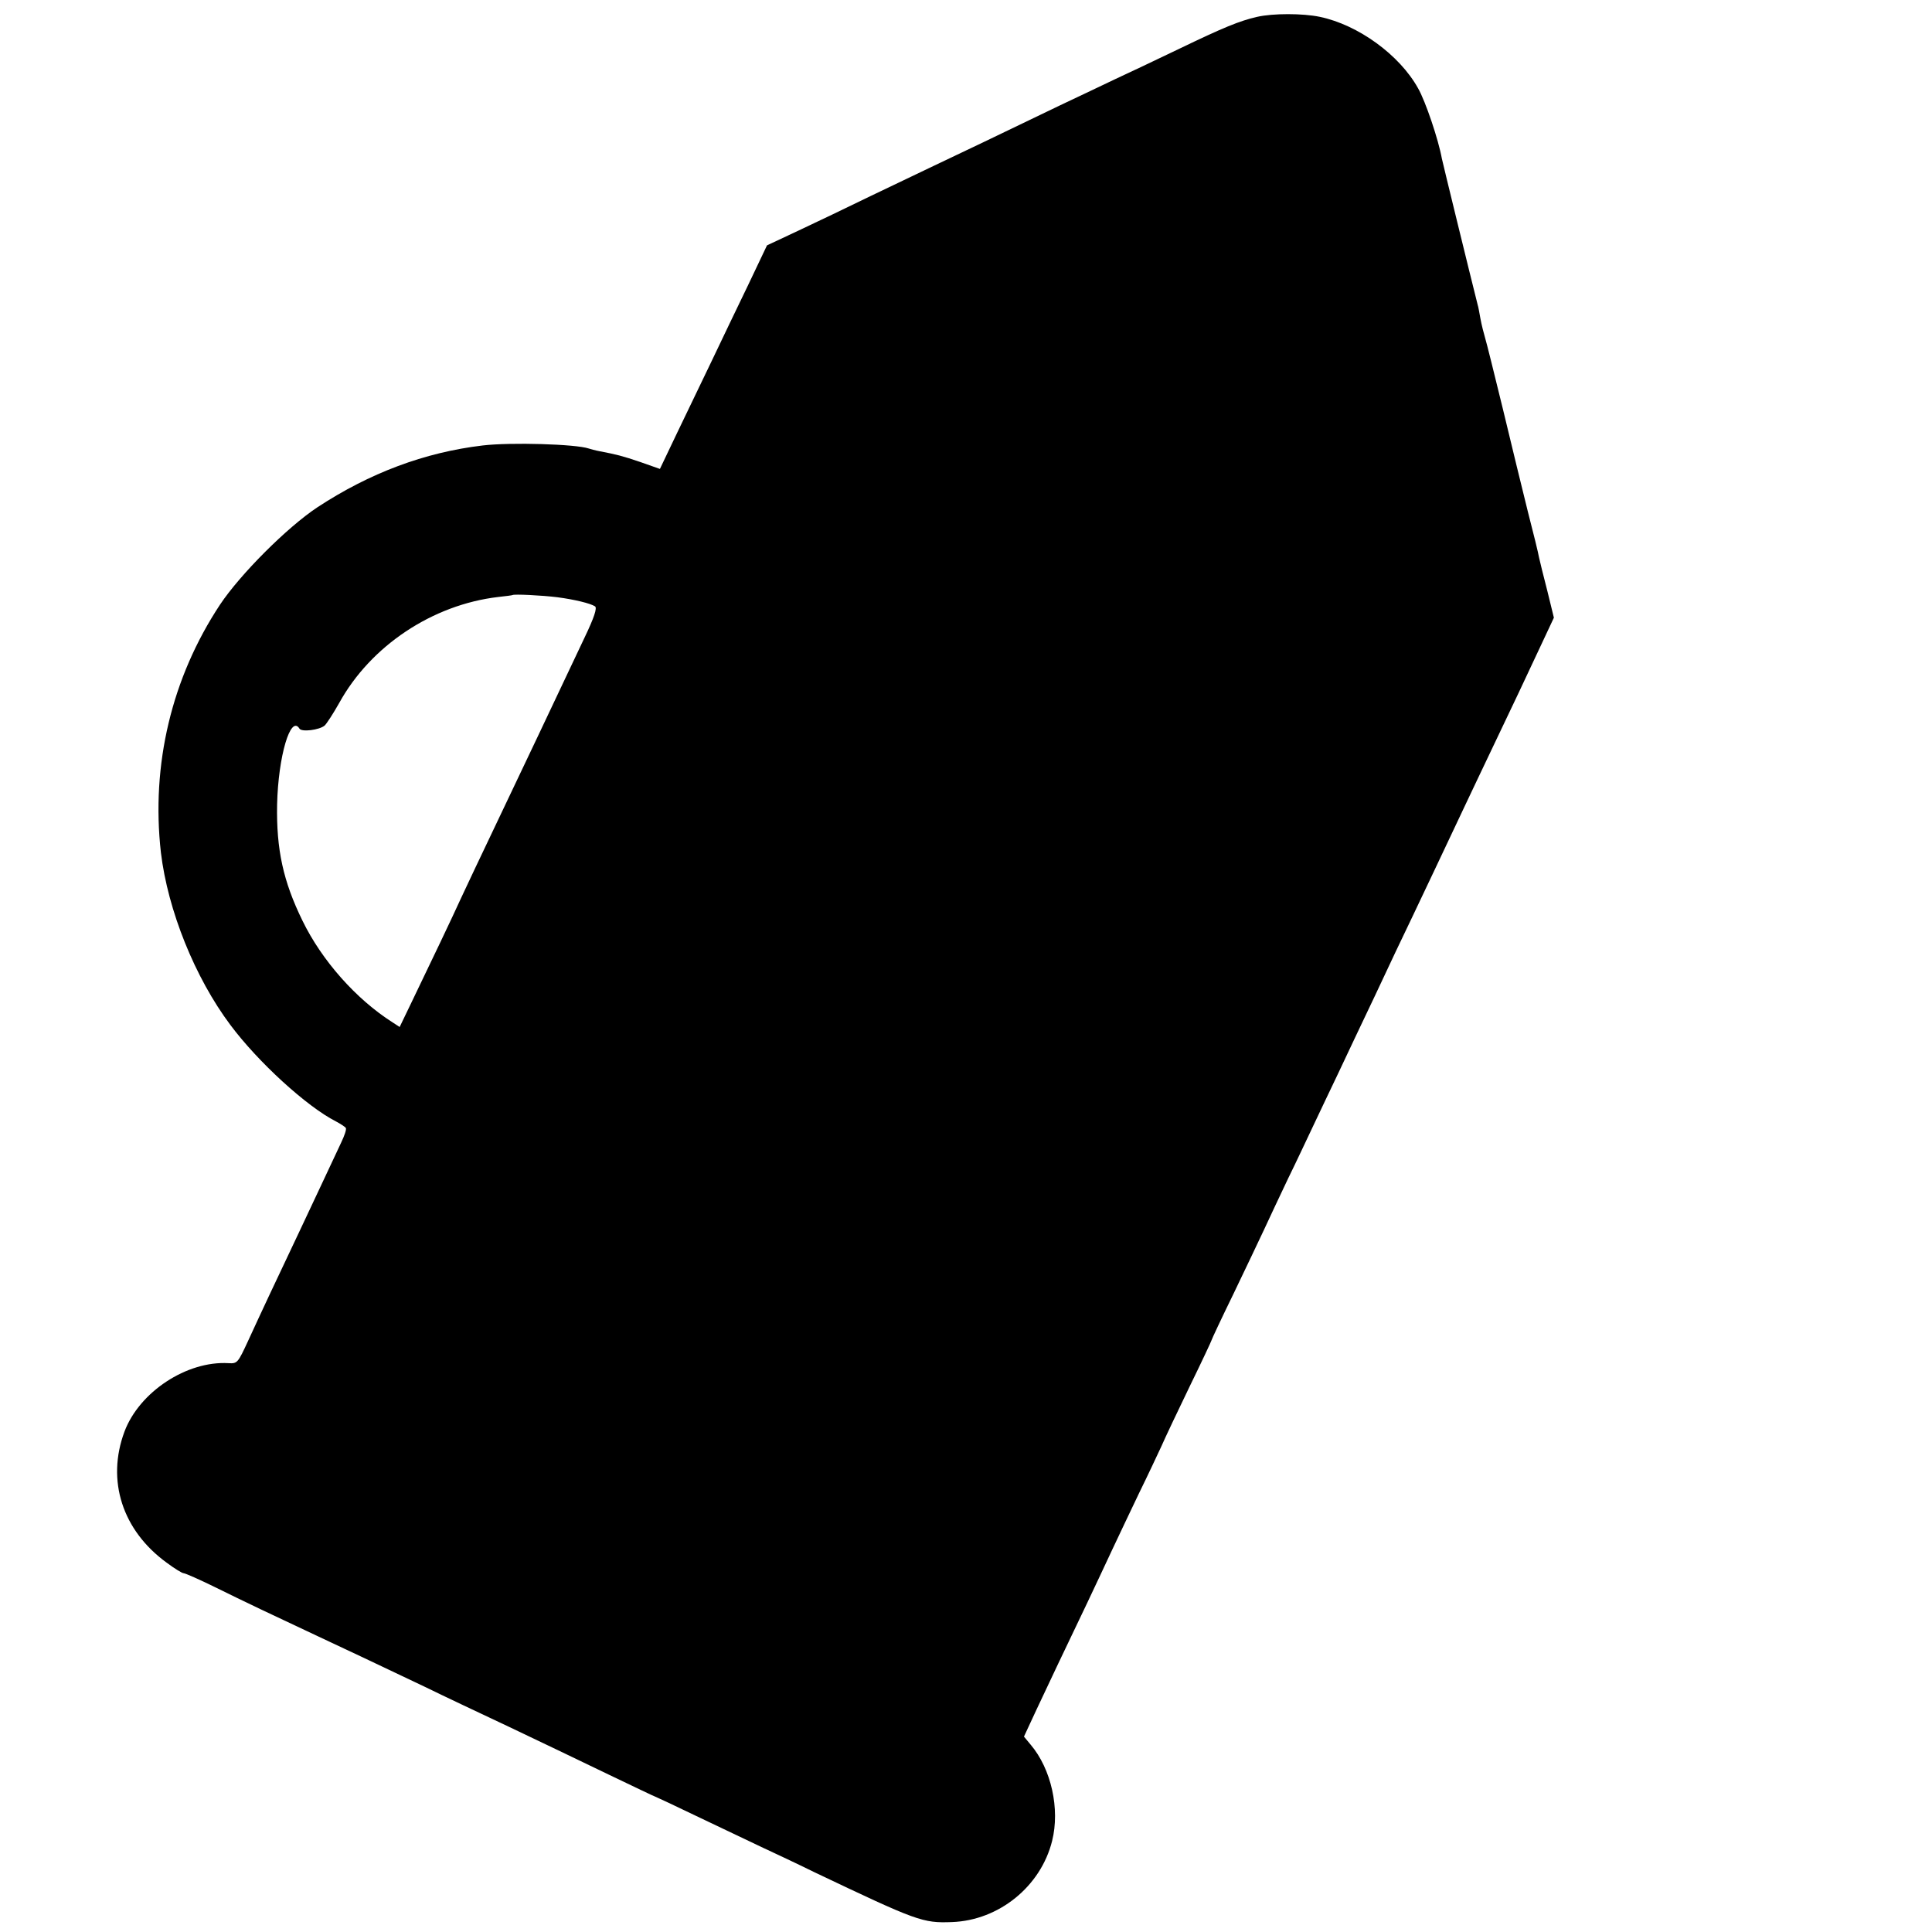 <?xml version="1.0" standalone="no"?>
<!DOCTYPE svg PUBLIC "-//W3C//DTD SVG 20010904//EN"
 "http://www.w3.org/TR/2001/REC-SVG-20010904/DTD/svg10.dtd">
<svg version="1.0" xmlns="http://www.w3.org/2000/svg"
 width="700pt" height="700pt" viewBox="0 0 700 700"
 preserveAspectRatio="xMidYMid meet">
<g transform="translate(0,700) scale(0.1,-0.1)"
fill="#000000" stroke="none">
<path d="M4555 6939 c-65 -15 -121 -38 -285 -117 -85 -41 -189 -90 -230 -109
-41 -20 -131 -62 -200 -95 -203 -98 -370 -178 -455 -218 -44 -21 -147 -70
-230 -110 -82 -40 -201 -97 -263 -126 l-113 -53 -68 -143 c-38 -79 -97 -201
-131 -273 -34 -71 -91 -189 -126 -262 l-63 -132 -71 25 c-68 23 -85 27 -147
39 -16 3 -34 8 -40 10 -47 16 -282 23 -384 11 -211 -25 -410 -100 -599 -224
-110 -73 -279 -242 -353 -353 -175 -265 -250 -579 -214 -898 25 -209 123 -453
252 -625 100 -134 276 -295 382 -349 17 -9 34 -20 36 -24 3 -5 -5 -28 -17 -53
-12 -25 -42 -90 -68 -145 -47 -100 -116 -247 -191 -405 -22 -47 -57 -122 -78
-168 -37 -80 -39 -83 -71 -81 -151 9 -323 -104 -377 -248 -66 -177 -8 -358
153 -475 28 -21 56 -38 61 -38 6 0 58 -23 115 -51 103 -51 217 -105 375 -179
90 -42 215 -101 385 -182 63 -31 201 -96 305 -145 105 -50 266 -127 359 -172
92 -44 169 -81 171 -81 1 0 74 -34 161 -76 88 -42 191 -91 229 -109 39 -18
122 -57 185 -88 374 -178 393 -185 499 -181 170 6 322 129 363 294 29 116 -3
261 -78 349 l-24 29 46 99 c50 107 97 205 182 383 30 63 72 153 94 200 22 47
65 137 95 200 31 63 67 140 81 170 13 30 60 129 103 218 44 90 79 165 79 167
0 2 35 77 79 167 43 89 93 195 111 233 18 39 57 122 87 185 31 63 72 151 93
195 21 44 60 127 88 185 27 58 88 186 135 285 46 99 107 227 135 285 48 101
96 202 187 395 24 50 66 140 95 200 74 155 133 279 185 391 l45 96 -24 98
c-14 53 -27 108 -30 121 -2 13 -20 87 -40 164 -19 77 -60 244 -90 370 -31 127
-60 244 -65 260 -5 17 -13 48 -17 70 -4 22 -8 45 -10 50 -29 115 -127 516
-130 531 -12 67 -59 207 -86 254 -67 121 -217 230 -356 259 -62 13 -170 13
-227 0z m-2535 -2103 c61 -8 119 -22 136 -33 8 -6 -3 -40 -38 -113 -48 -101
-88 -186 -168 -355 -21 -44 -86 -181 -145 -305 -59 -124 -120 -252 -135 -285
-28 -62 -111 -236 -182 -383 l-40 -83 -26 17 c-132 84 -256 224 -326 368 -70
143 -95 258 -92 421 4 175 49 327 81 275 8 -13 72 -5 91 11 7 6 31 43 53 82
114 207 338 356 576 384 28 3 51 6 52 7 5 4 107 -1 163 -8z"/>
</g>
</svg>
